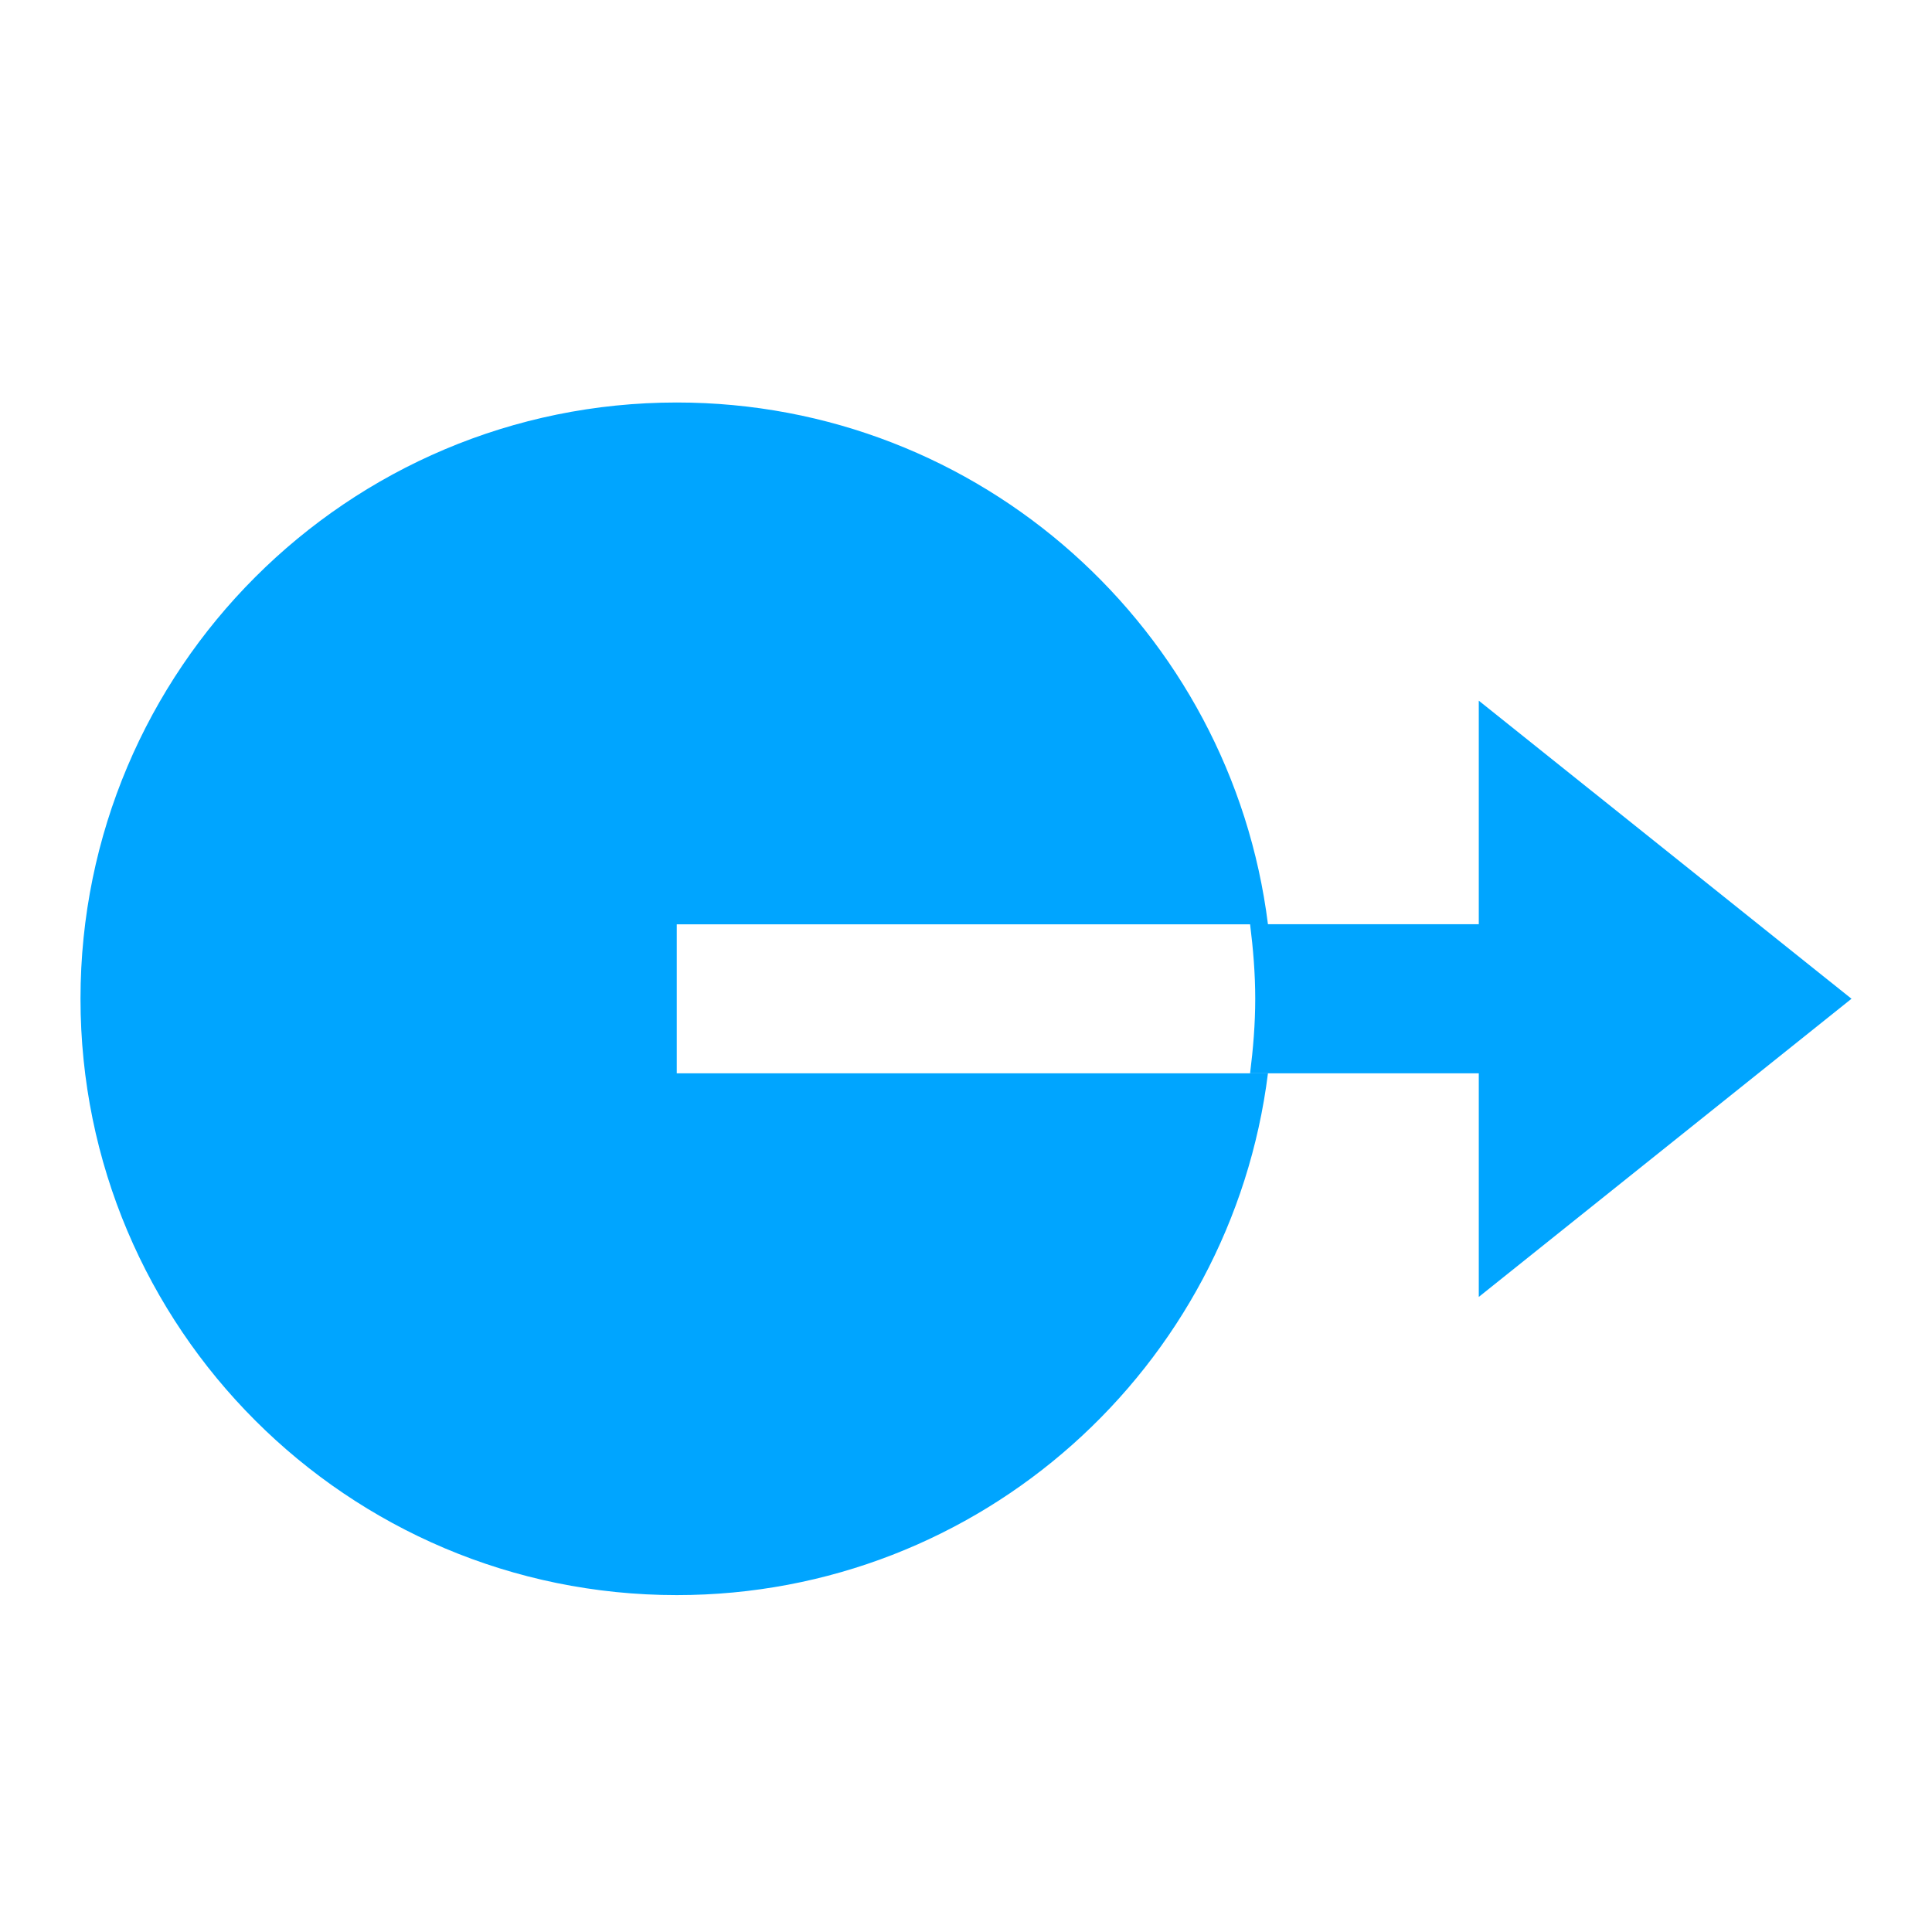<svg width="24" height="24" viewBox="0 0 24 24" fill="none" xmlns="http://www.w3.org/2000/svg">
<path d="M15.593 12.407C15.593 12.093 15.567 11.785 15.529 11.481H18.37V8.704L23 12.407L18.37 16.111V13.333H15.529C15.567 13.03 15.593 12.721 15.593 12.407Z" fill="#00A5FF"/>
<path d="M8.407 5C12.184 5 15.294 7.829 15.751 11.482H8.407V13.333H15.751C15.294 16.986 12.184 19.815 8.407 19.815C4.317 19.815 1 16.498 1 12.407C1 8.317 4.317 5 8.407 5Z" fill="#00A5FF"/>
</svg>
